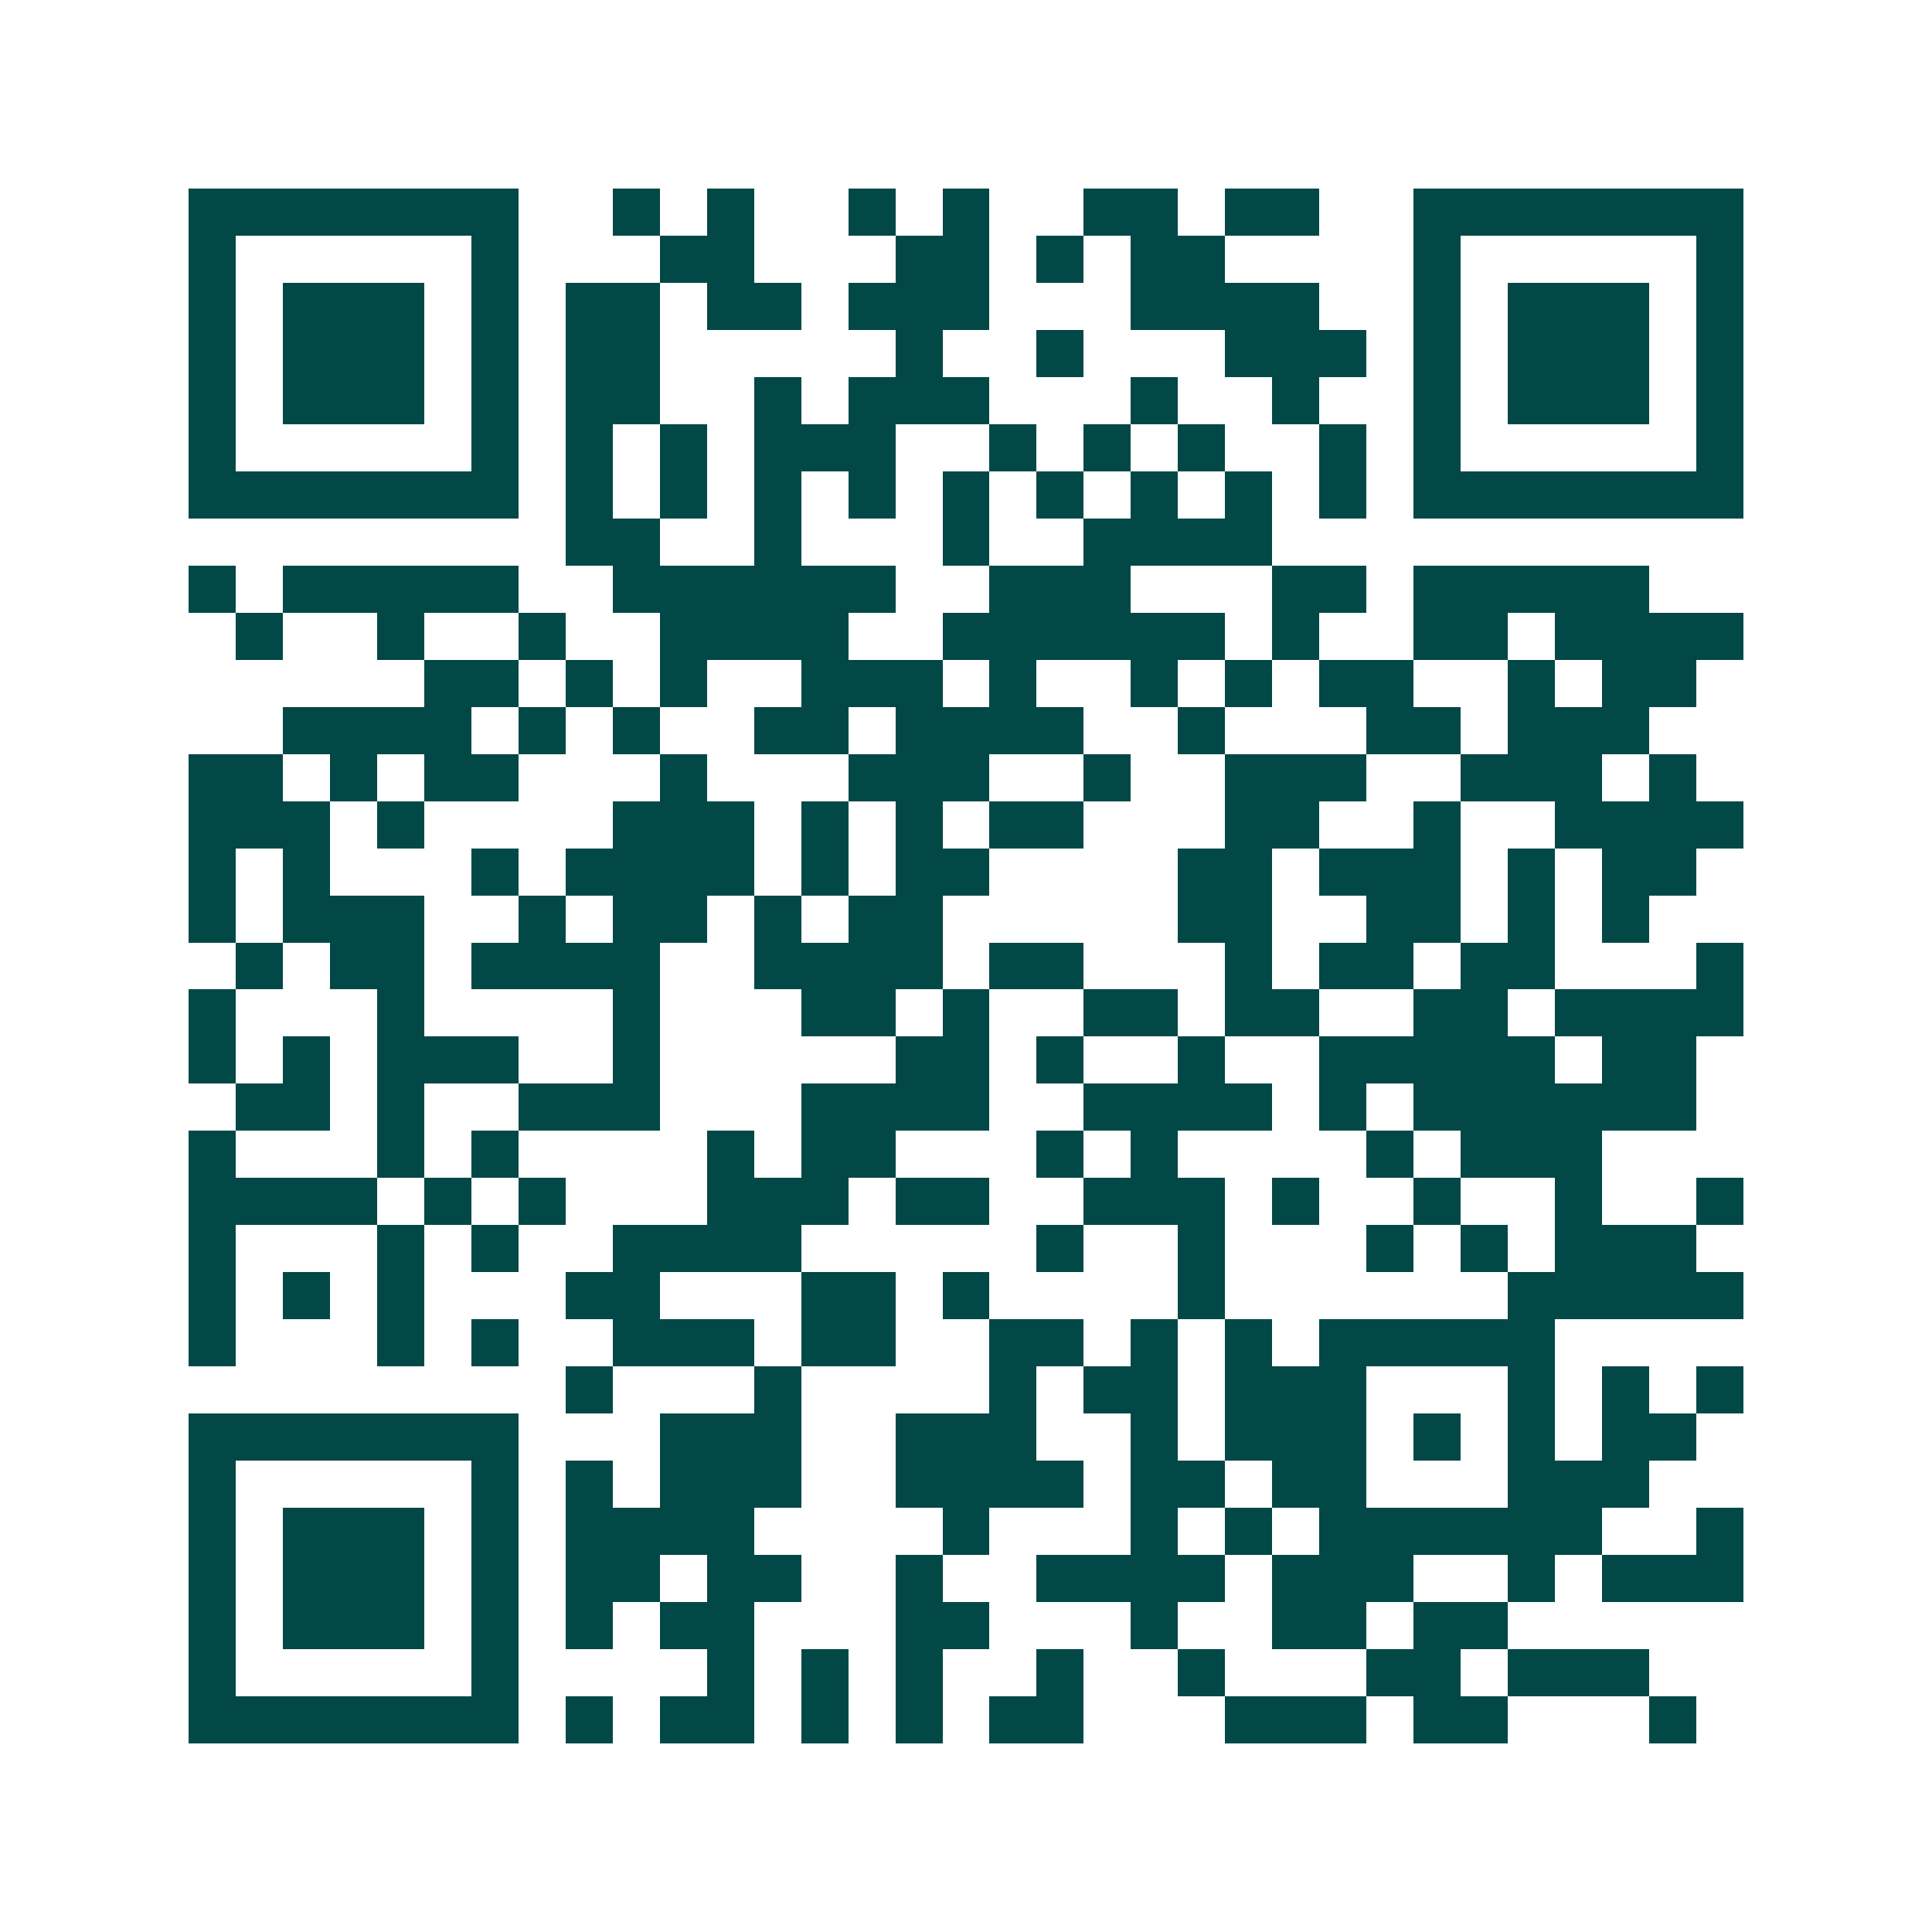 <svg xmlns="http://www.w3.org/2000/svg" width="200" height="200" viewBox="0 0 41 41" shape-rendering="crispEdges"><path fill="#ffffff" d="M0 0h41v41H0z"/><path stroke="#014847" d="M4 4.5h7m2 0h1m1 0h1m2 0h1m1 0h1m2 0h2m1 0h2m2 0h7M4 5.5h1m5 0h1m3 0h2m3 0h2m1 0h1m1 0h2m4 0h1m5 0h1M4 6.5h1m1 0h3m1 0h1m1 0h2m1 0h2m1 0h3m3 0h4m2 0h1m1 0h3m1 0h1M4 7.5h1m1 0h3m1 0h1m1 0h2m5 0h1m2 0h1m3 0h3m1 0h1m1 0h3m1 0h1M4 8.5h1m1 0h3m1 0h1m1 0h2m2 0h1m1 0h3m3 0h1m2 0h1m2 0h1m1 0h3m1 0h1M4 9.5h1m5 0h1m1 0h1m1 0h1m1 0h3m2 0h1m1 0h1m1 0h1m2 0h1m1 0h1m5 0h1M4 10.5h7m1 0h1m1 0h1m1 0h1m1 0h1m1 0h1m1 0h1m1 0h1m1 0h1m1 0h1m1 0h7M12 11.5h2m2 0h1m3 0h1m2 0h4M4 12.5h1m1 0h5m2 0h6m2 0h3m3 0h2m1 0h5M5 13.5h1m2 0h1m2 0h1m2 0h4m2 0h6m1 0h1m2 0h2m1 0h4M9 14.5h2m1 0h1m1 0h1m2 0h3m1 0h1m2 0h1m1 0h1m1 0h2m2 0h1m1 0h2M6 15.5h4m1 0h1m1 0h1m2 0h2m1 0h4m2 0h1m3 0h2m1 0h3M4 16.5h2m1 0h1m1 0h2m3 0h1m3 0h3m2 0h1m2 0h3m2 0h3m1 0h1M4 17.5h3m1 0h1m4 0h3m1 0h1m1 0h1m1 0h2m3 0h2m2 0h1m2 0h4M4 18.5h1m1 0h1m3 0h1m1 0h4m1 0h1m1 0h2m4 0h2m1 0h3m1 0h1m1 0h2M4 19.5h1m1 0h3m2 0h1m1 0h2m1 0h1m1 0h2m5 0h2m2 0h2m1 0h1m1 0h1M5 20.5h1m1 0h2m1 0h4m2 0h4m1 0h2m3 0h1m1 0h2m1 0h2m3 0h1M4 21.5h1m3 0h1m4 0h1m3 0h2m1 0h1m2 0h2m1 0h2m2 0h2m1 0h4M4 22.5h1m1 0h1m1 0h3m2 0h1m5 0h2m1 0h1m2 0h1m2 0h5m1 0h2M5 23.5h2m1 0h1m2 0h3m3 0h4m2 0h4m1 0h1m1 0h6M4 24.5h1m3 0h1m1 0h1m4 0h1m1 0h2m3 0h1m1 0h1m4 0h1m1 0h3M4 25.5h4m1 0h1m1 0h1m3 0h3m1 0h2m2 0h3m1 0h1m2 0h1m2 0h1m2 0h1M4 26.5h1m3 0h1m1 0h1m2 0h4m5 0h1m2 0h1m3 0h1m1 0h1m1 0h3M4 27.5h1m1 0h1m1 0h1m3 0h2m3 0h2m1 0h1m4 0h1m6 0h5M4 28.5h1m3 0h1m1 0h1m2 0h3m1 0h2m2 0h2m1 0h1m1 0h1m1 0h5M12 29.5h1m3 0h1m4 0h1m1 0h2m1 0h3m3 0h1m1 0h1m1 0h1M4 30.5h7m3 0h3m2 0h3m2 0h1m1 0h3m1 0h1m1 0h1m1 0h2M4 31.5h1m5 0h1m1 0h1m1 0h3m2 0h4m1 0h2m1 0h2m3 0h3M4 32.5h1m1 0h3m1 0h1m1 0h4m4 0h1m3 0h1m1 0h1m1 0h6m2 0h1M4 33.5h1m1 0h3m1 0h1m1 0h2m1 0h2m2 0h1m2 0h4m1 0h3m2 0h1m1 0h3M4 34.5h1m1 0h3m1 0h1m1 0h1m1 0h2m3 0h2m3 0h1m2 0h2m1 0h2M4 35.5h1m5 0h1m4 0h1m1 0h1m1 0h1m2 0h1m2 0h1m3 0h2m1 0h3M4 36.5h7m1 0h1m1 0h2m1 0h1m1 0h1m1 0h2m3 0h3m1 0h2m3 0h1"/></svg>
